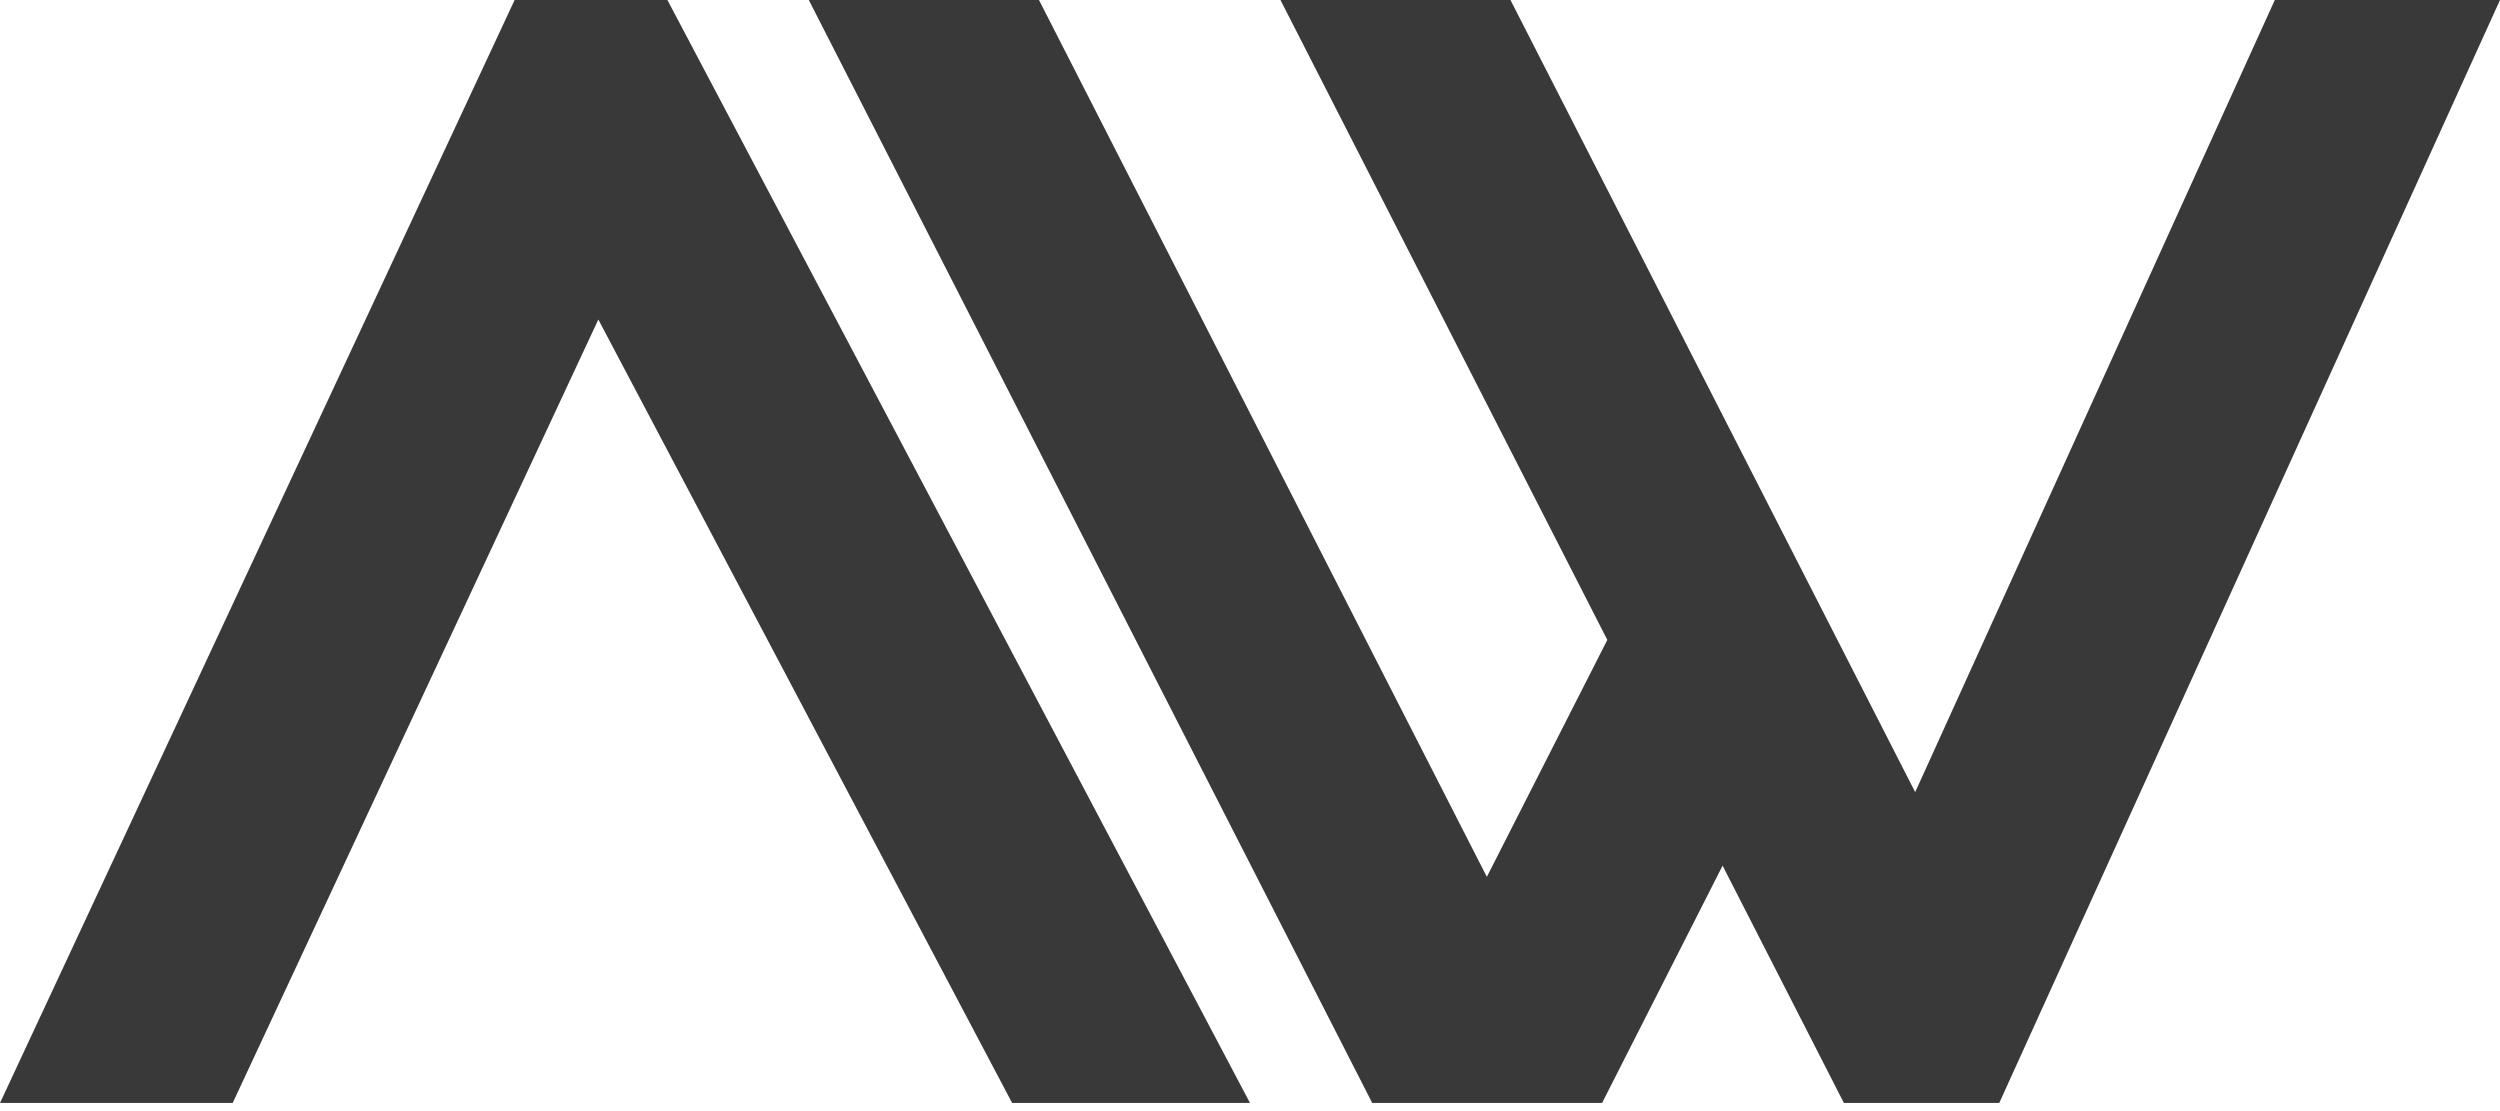 <svg xmlns="http://www.w3.org/2000/svg" width="27" height="12" viewBox="0 0 27 12">
    <defs>
        <filter id="pdor468mla">
            <feColorMatrix in="SourceGraphic" values="0 0 0 0 1 0 0 0 0 1 0 0 0 0 1 0 0 0 1 0"/>
        </filter>
    </defs>
    <g fill="none" fill-rule="evenodd" filter="url(#pdor468mla)" transform="translate(-1407 -216)">
        <g>
            <path fill="#393939" d="M24.568 0L20.684 8.555 16.313 0 13.829 0 17.359 6.911 16.058 9.47 11.221 0 8.735 0 14.818 11.908 14.817 11.912 14.821 11.912 17.303 11.912 17.306 11.912 17.304 11.909 18.604 9.349 19.914 11.912 21.592 11.912 27 0zM5.558 0L0 11.912 2.513 11.912 6.462 3.451 10.931 11.912 13.5 11.912 7.208 0z" transform="translate(1407 216)"/>
        </g>
    </g>
</svg>
